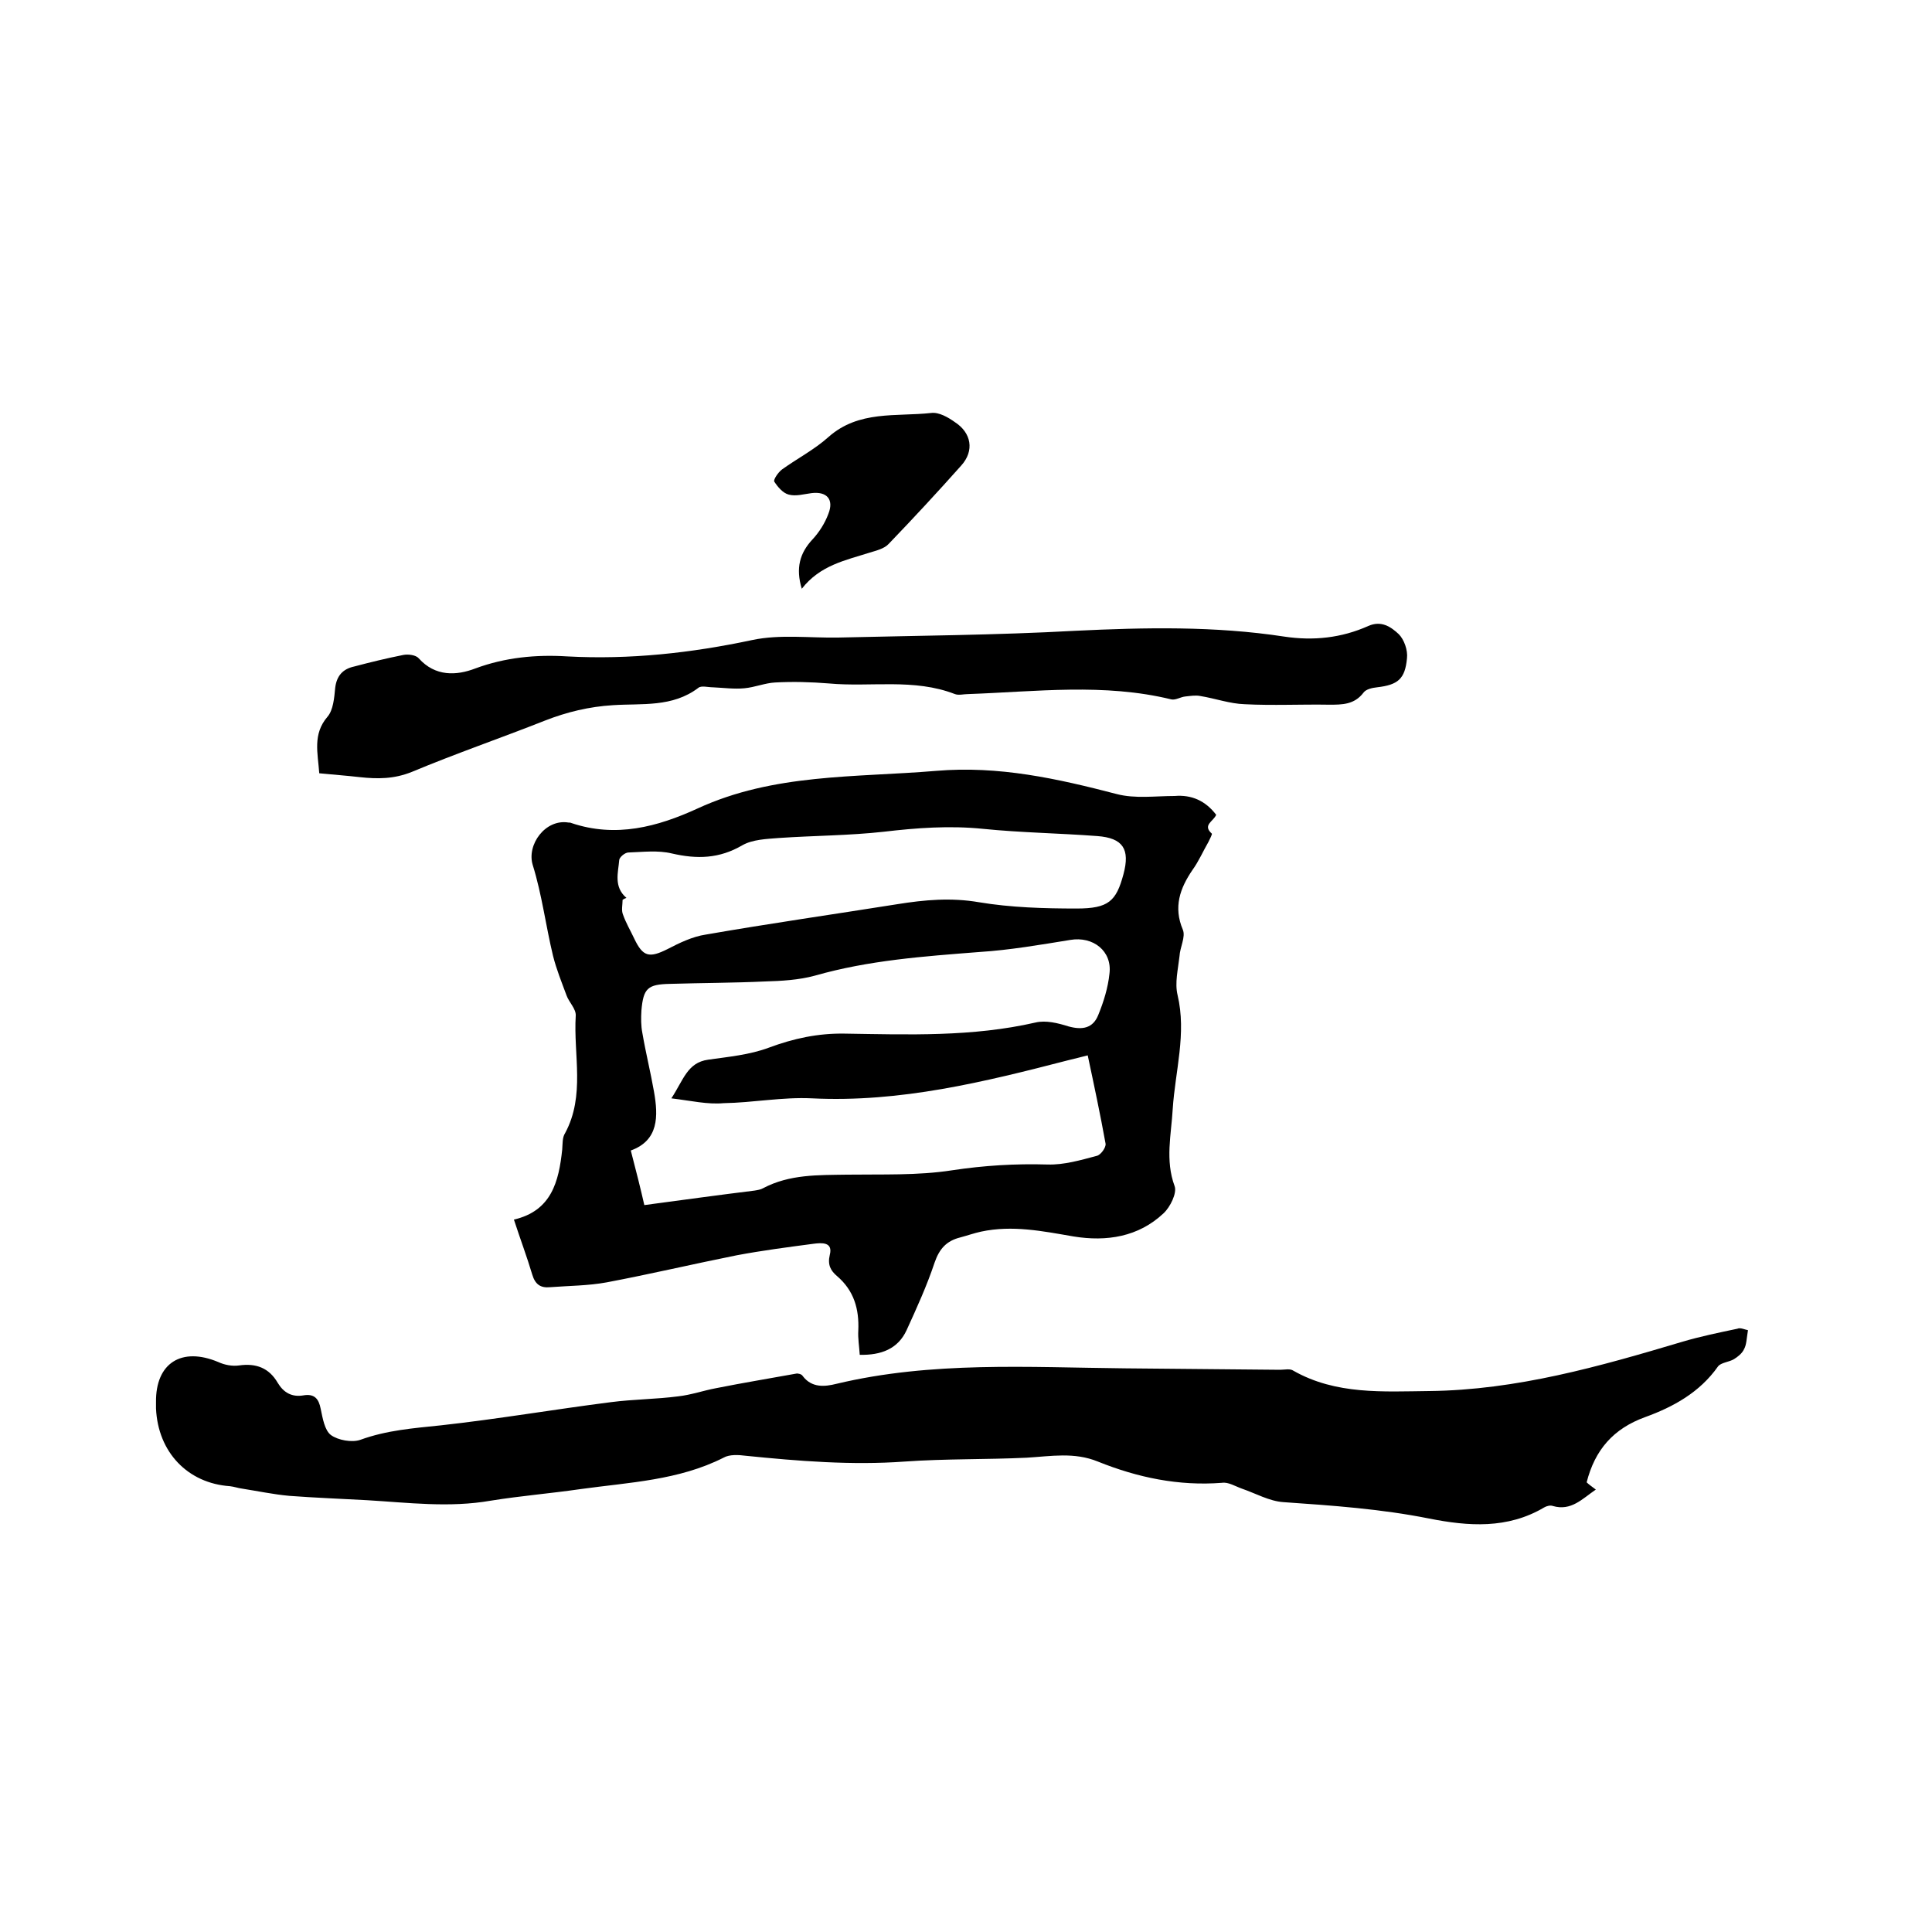 <svg enable-background="new 0 0 400 400" viewBox="0 0 400 400" xmlns="http://www.w3.org/2000/svg"><path d="m251.8 168.7c-.6 1.4-2.9 2.1-.9 3.9.1.1-.4 1.1-.7 1.7-1.1 1.9-2 4-3.3 5.8-2.6 3.8-4 7.7-2 12.4.6 1.5-.6 3.6-.7 5.5-.3 2.7-1 5.5-.4 8 1.9 8-.5 15.8-1 23.6-.3 5.3-1.6 10.6.4 16 .5 1.4-.9 4.3-2.3 5.6-5.2 4.9-11.8 5.9-18.6 4.8-6.4-1.1-12.7-2.4-19.2-1-1.4.3-2.8.8-4.3 1.2-2.8.7-4.3 2.3-5.3 5.2-1.6 4.8-3.7 9.4-5.8 14-1.8 3.9-5.3 5.2-9.7 5.1-.1-1.7-.4-3.4-.3-5 .2-4.5-.9-8.3-4.4-11.3-1.3-1.1-2-2.3-1.5-4.4.7-2.7-1.7-2.5-3.3-2.3-5.3.7-10.7 1.4-16 2.4-9 1.8-17.9 3.9-26.9 5.6-3.8.7-7.8.7-11.7 1-2 .2-3.1-.6-3.7-2.6-1.1-3.7-2.5-7.4-3.8-11.4 7.8-1.8 9.3-7.9 10-14.5.1-1.2 0-2.5.6-3.4 4.2-7.8 1.7-16.2 2.2-24.3.1-1.4-1.4-2.8-1.9-4.2-1-2.7-2.1-5.4-2.8-8.2-1.5-6.2-2.3-12.7-4.2-18.8-1.3-4.2 2.6-9.6 7.4-8.8.2 0 .4 0 .6.1 9.2 3.1 17.8.8 26.1-3 15.8-7.3 32.7-6.4 49.4-7.8 13-1.1 25.1 1.6 37.4 4.8 3.8 1 8 .4 12 .4 3.5-.3 6.4 1 8.6 3.9zm-112.8 58.7c2.5-3.8 3.3-7.4 7.6-8 4.2-.6 8.6-1 12.6-2.5 5.1-1.9 10.2-3 15.7-2.9 13.2.2 26.4.7 39.5-2.3 2.1-.5 4.6.1 6.8.8 2.9.8 5.1.4 6.2-2.4 1.1-2.7 2-5.6 2.3-8.5.6-4.7-3.4-7.8-8.1-7-6.2 1-12.5 2.1-18.8 2.5-11.5.9-22.9 1.7-34.1 4.9-3.3.9-6.9 1.1-10.3 1.2-6.5.3-13.1.3-19.7.5-4.6.1-5.5.9-5.9 5.5-.1 1.6-.1 3.2.2 4.7.7 4.1 1.7 8.1 2.4 12.1.9 5.1 1 10.1-4.8 12.2 1.1 4.2 2.1 8.2 2.8 11.3 8.2-1.1 15.5-2.1 22.8-3 .6-.1 1.3-.2 1.8-.5 5.5-2.9 11.4-2.7 17.3-2.8 7.3-.1 14.7.2 21.8-.9 6.6-1 13.1-1.4 19.8-1.2 3.4.1 6.8-.9 10.2-1.8.8-.2 1.9-1.7 1.8-2.5-1.1-6.1-2.4-12.2-3.7-18.3-1.5.4-2.8.7-4 1-17.4 4.5-34.8 8.8-53.1 7.9-6.1-.3-12.2.9-18.3 1-3.3.3-6.7-.5-10.8-1zm-9.3-41.5c-.3.1-.5.2-.8.4 0 1-.3 2.2.1 3.1.6 1.7 1.5 3.2 2.3 4.9 1.8 3.8 3.1 4.1 6.9 2.2 2.5-1.3 5.2-2.6 7.9-3 13.2-2.3 26.5-4.2 39.7-6.3 5.6-.9 11.1-1.4 16.9-.4 6.6 1.1 13.5 1.3 20.2 1.3 6.6 0 8.2-1.5 9.7-7.1 1.4-5.2-.1-7.5-5.4-7.9-7.9-.6-15.8-.7-23.7-1.5-6.9-.7-13.7-.2-20.5.6-7.2.8-14.5.8-21.8 1.3-2.5.2-5.4.3-7.5 1.5-4.8 2.8-9.4 2.9-14.6 1.7-2.9-.7-6-.3-9-.2-.7 0-1.9 1-1.9 1.6-.2 2.5-1.2 5.5 1.5 7.8z"/><path d="m361.9 275.4c-.3 1.8-.3 3-.8 3.9-.4.9-1.3 1.6-2.1 2.1-1 .6-2.7.7-3.3 1.5-3.8 5.4-9.3 8.4-15.1 10.5-6.6 2.4-10.4 6.8-12.1 13.5.4.4 1.1.9 1.9 1.5-2.8 1.9-5.1 4.5-8.9 3.4-.5-.2-1.3 0-1.8.3-7.6 4.5-15.7 3.9-23.8 2.3-10-2-20.1-2.7-30.2-3.4-2.9-.2-5.7-1.8-8.6-2.8-1.4-.5-2.8-1.4-4.1-1.2-9 .7-17.5-1.1-25.7-4.4-4.9-2-9.7-1.1-14.7-.8-8.4.4-16.9.2-25.3.8-11 .8-22-.1-32.9-1.2-1.5-.2-3.4-.3-4.6.4-9.3 4.7-19.5 5.1-29.6 6.5-6.2.9-12.4 1.4-18.6 2.4-8.6 1.5-17.1.4-25.6-.1-5.4-.3-10.8-.5-16.1-.9-3.3-.3-6.6-1-9.8-1.5-.8-.1-1.6-.4-2.5-.5-8.7-.6-14.9-7-15.3-16.1 0-.4 0-.8 0-1.3-.1-8.1 5.3-11.5 12.9-8.3 1.3.6 2.9.9 4.3.7 3.5-.5 6.2.5 8 3.6 1.2 2 2.9 3 5.3 2.6 2.3-.4 3.2.7 3.6 2.8.4 1.9.8 4.4 2.1 5.4 1.5 1.1 4.4 1.6 6.1 1 5.5-2 11-2.4 16.7-3 11.8-1.3 23.4-3.3 35.2-4.8 4.6-.6 9.3-.6 13.9-1.2 2.7-.3 5.2-1.2 7.9-1.7 5.5-1.1 11-2 16.5-3 .4-.1 1.2.1 1.4.5 1.9 2.5 4.6 2.2 7 1.6 19.7-4.7 39.7-3.4 59.7-3.2 10.7.1 21.4.2 32.1.3 1 0 2.1-.3 2.8.2 8.8 5 18.6 4.3 28.1 4.2 18.1-.2 35.3-5.1 52.4-10.2 3.7-1.1 7.6-1.9 11.4-2.7.6-.3 1.6.2 2.2.3z"/><path d="m66.1 160.1c-.3-4.2-1.4-8.1 1.7-11.7 1.2-1.4 1.4-3.9 1.6-6 .3-2.5 1.6-3.9 3.9-4.4 3.4-.9 6.7-1.7 10.2-2.4 1-.2 2.6 0 3.2.7 3.4 3.8 7.8 3.6 11.7 2.1 6.2-2.3 12.6-2.9 19-2.5 13 .7 25.7-.7 38.4-3.4 5.7-1.2 11.8-.4 17.7-.5 16.4-.4 32.8-.5 49.1-1.4 14.5-.7 28.9-1 43.3 1.2 6 .9 11.8.3 17.4-2.2 2.7-1.2 4.7.2 6.3 1.7 1.1 1.1 1.9 3.3 1.7 5-.4 4.3-1.9 5.5-6.2 6-1 .1-2.3.4-2.8 1.1-1.9 2.5-4.4 2.5-7.1 2.5-5.8-.1-11.7.2-17.5-.1-3.1-.1-6.1-1.2-9.2-1.7-1-.2-2.1 0-3.1.1s-2 .8-2.9.6c-13.9-3.4-28-1.6-42-1.1-1 0-2 .3-2.8 0-8.5-3.3-17.4-1.4-26.1-2.2-3.7-.3-7.4-.4-11.1-.2-2.1.1-4.2 1-6.4 1.2-2.1.2-4.3-.1-6.5-.2-1 0-2.4-.4-3 .1-5.4 4.1-11.7 3.2-17.7 3.6-4.9.3-9.5 1.4-14.1 3.2-9.1 3.6-18.4 6.8-27.5 10.6-3.7 1.5-7.1 1.5-10.8 1.1-2.6-.3-5.3-.5-8.4-.8z"/><path d="m166 121.9c-1.3-4.3-.4-7.4 2.2-10.2 1.4-1.5 2.6-3.4 3.3-5.3 1.2-3-.3-4.7-3.5-4.3-1.6.2-3.2.7-4.7.3-1.2-.3-2.3-1.6-3-2.7-.2-.4.8-1.9 1.6-2.5 3.2-2.3 6.7-4.1 9.6-6.7 6.3-5.6 14-4.2 21.3-5 1.6-.2 3.5.9 4.9 1.9 3.4 2.2 4.1 5.9 1.3 9-4.9 5.5-9.9 10.9-15 16.2-.9 1-2.6 1.4-3.9 1.8-5 1.6-10.3 2.6-14.1 7.5z"/></svg>